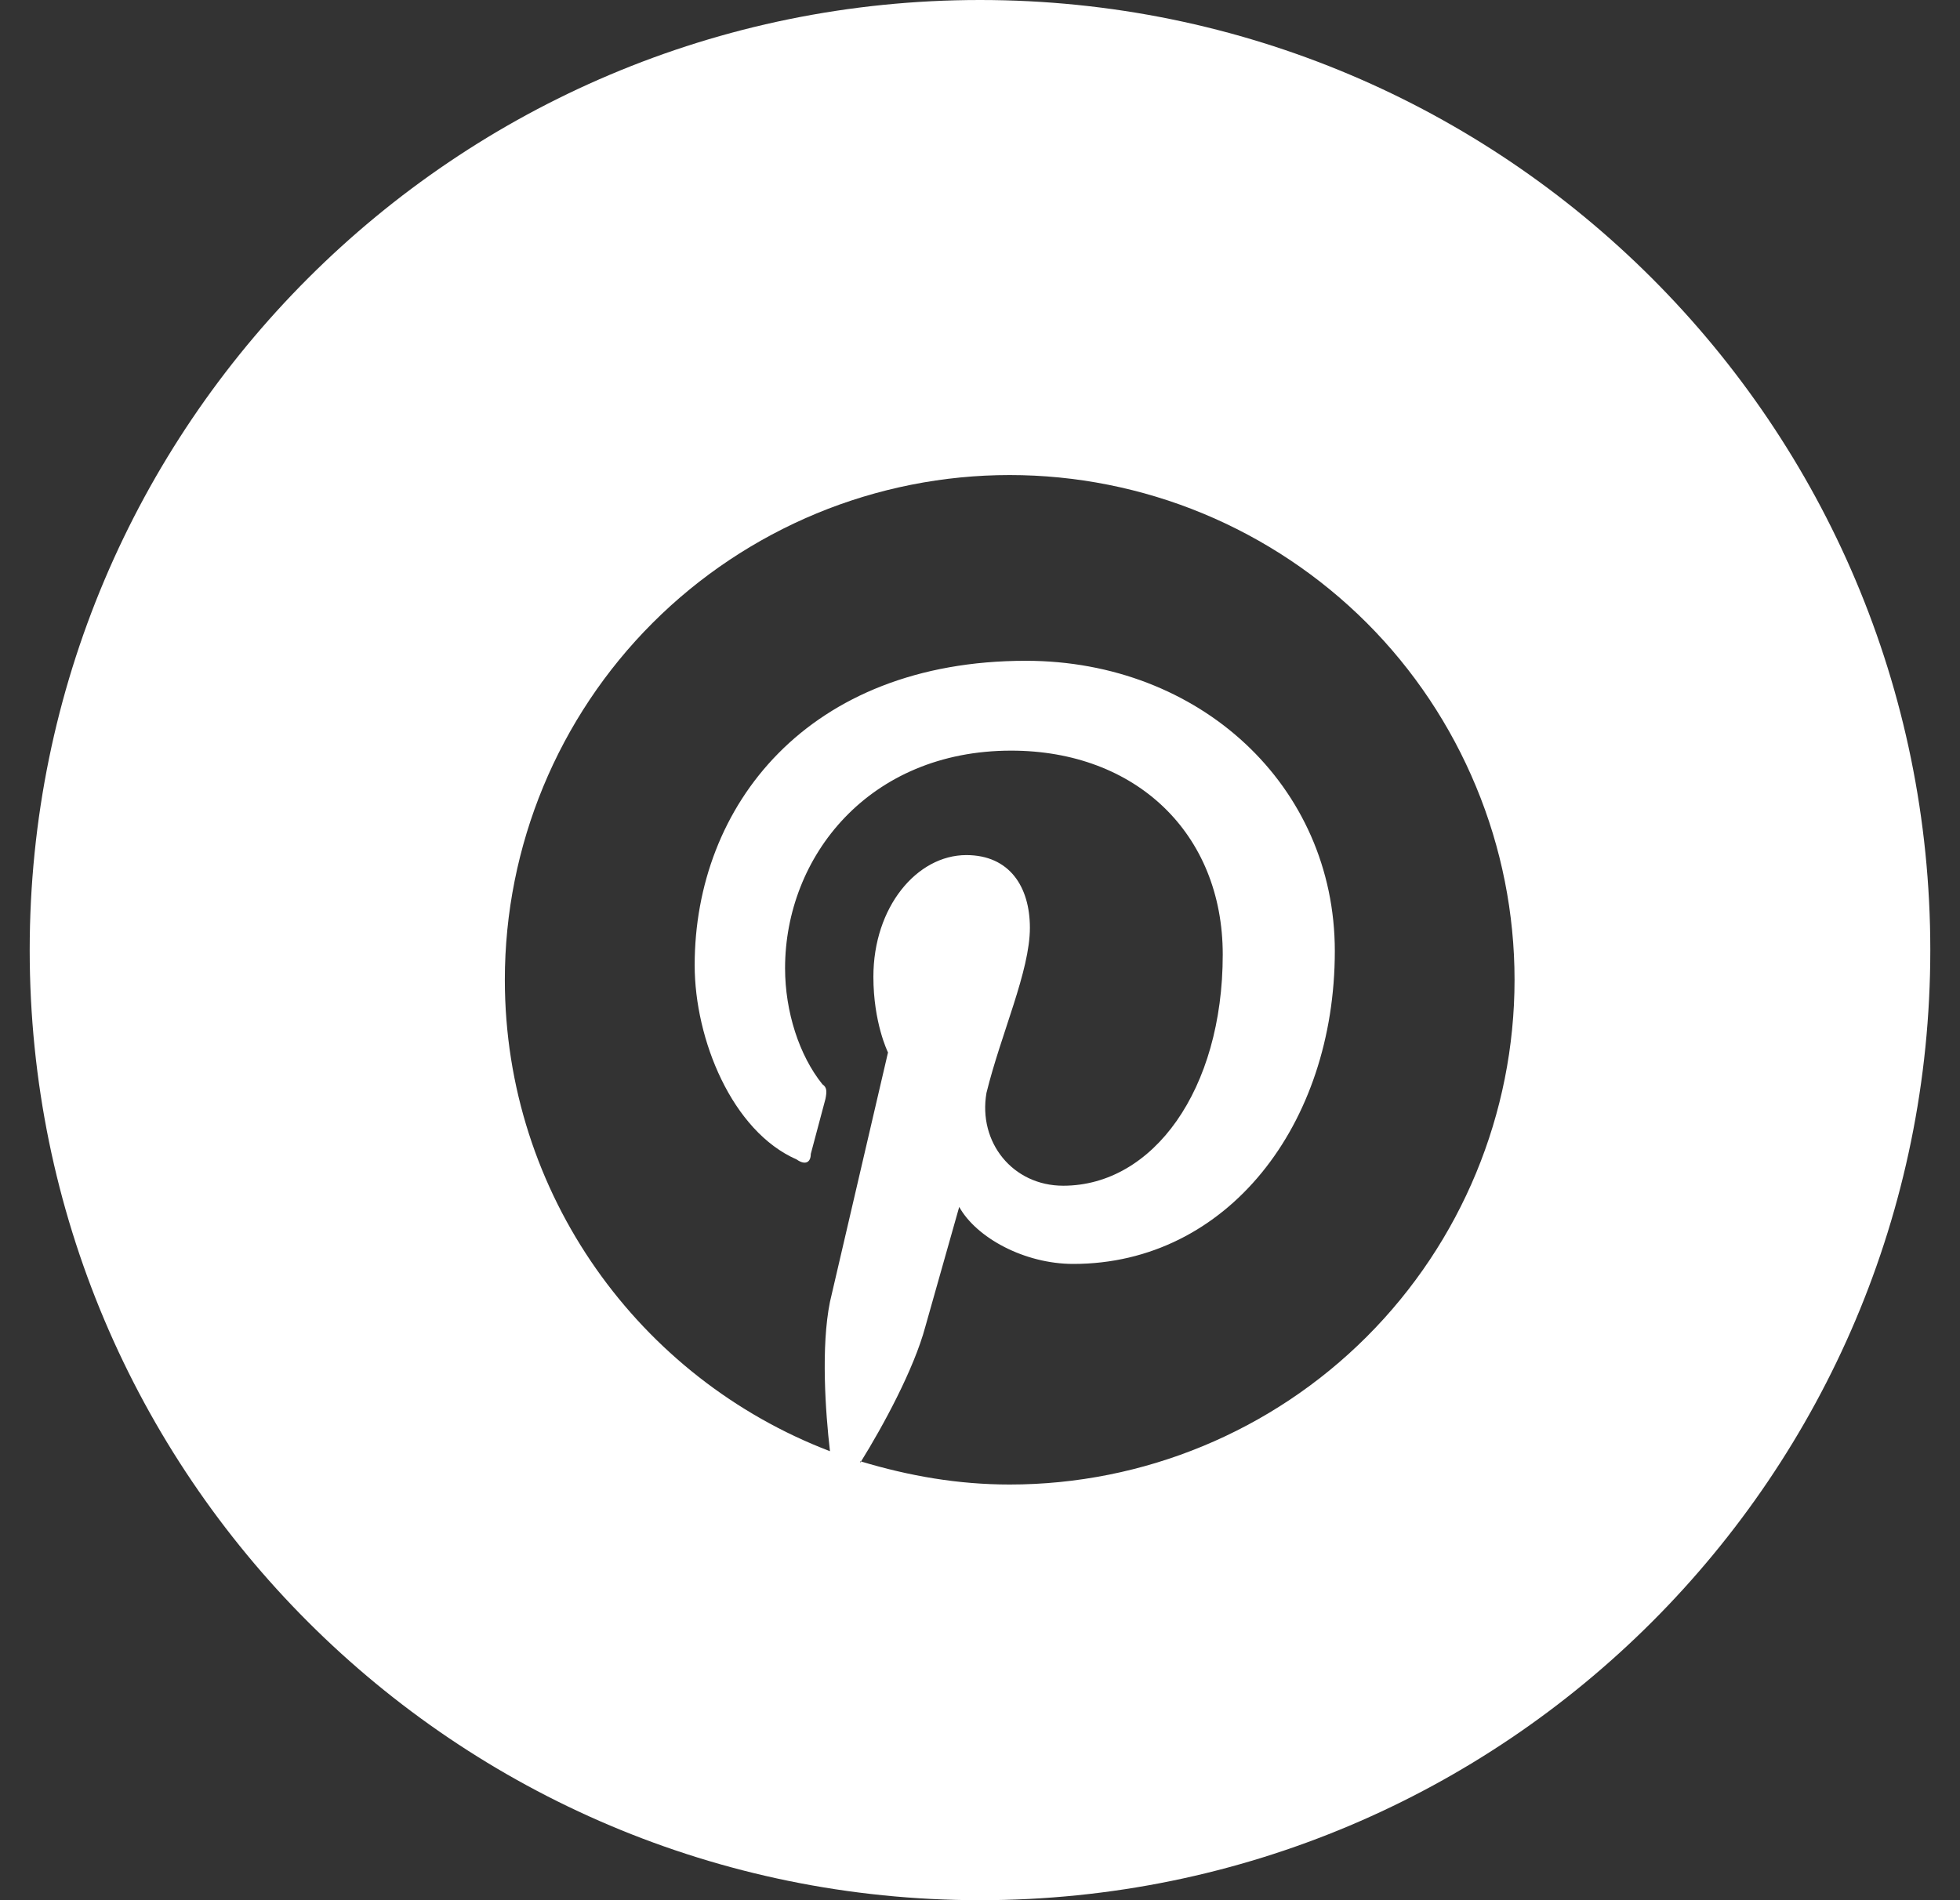 <svg width="33" height="32" viewBox="0 0 33 32" fill="none" xmlns="http://www.w3.org/2000/svg">
<rect x="0" y="0" width="33" height="32" fill="#333333" stroke="none"/>
<g clip-path="url(#clip0_1884_1250)">
<path d="M16.5 0C25.337 0 32.5 7.163 32.5 16C32.5 24.837 25.337 32 16.5 32C7.663 32 0.5 24.837 0.5 16C0.5 7.163 7.663 0 16.5 0ZM17 8C15.884 8 14.778 8.22 13.747 8.647C12.716 9.075 11.778 9.7 10.989 10.489C9.395 12.083 8.5 14.246 8.5 16.5C8.5 20.112 10.769 23.215 13.974 24.439C13.897 23.776 13.821 22.679 13.974 21.923L14.951 17.724C14.943 17.707 14.705 17.218 14.705 16.449C14.705 15.276 15.436 14.401 16.269 14.4C16.999 14.4 17.34 14.936 17.34 15.624C17.34 16.355 16.856 17.401 16.609 18.404C16.465 19.237 17.051 19.968 17.901 19.968C19.414 19.968 20.587 18.353 20.587 16.075C20.587 14.035 19.125 12.641 17.025 12.641C14.629 12.641 13.218 14.426 13.218 16.305C13.218 17.036 13.456 17.775 13.847 18.26C13.923 18.311 13.923 18.379 13.898 18.506L13.651 19.433C13.651 19.577 13.557 19.628 13.413 19.526C12.325 19.05 11.696 17.503 11.696 16.254C11.696 13.568 13.601 11.128 17.273 11.128C20.196 11.128 22.474 13.228 22.474 16.016C22.474 18.939 20.664 21.285 18.071 21.285C17.247 21.285 16.439 20.844 16.15 20.325L15.58 22.34C15.387 23.062 14.862 24.024 14.497 24.612C14.493 24.611 14.489 24.611 14.484 24.609V24.635C14.489 24.628 14.492 24.62 14.497 24.612C15.309 24.856 16.129 25 17 25C19.254 25 21.417 24.105 23.011 22.511C24.605 20.917 25.5 18.754 25.5 16.5C25.5 15.384 25.28 14.278 24.852 13.247C24.425 12.216 23.8 11.278 23.011 10.489C22.221 9.7 21.284 9.075 20.253 8.647C19.222 8.22 18.116 8 17 8Z" fill="white"/>
</g>
<defs>
<clipPath id="clip0_1884_1250">
<rect width="32" height="32" fill="white" transform="translate(0.5)"/>
</clipPath>
</defs>
</svg>
